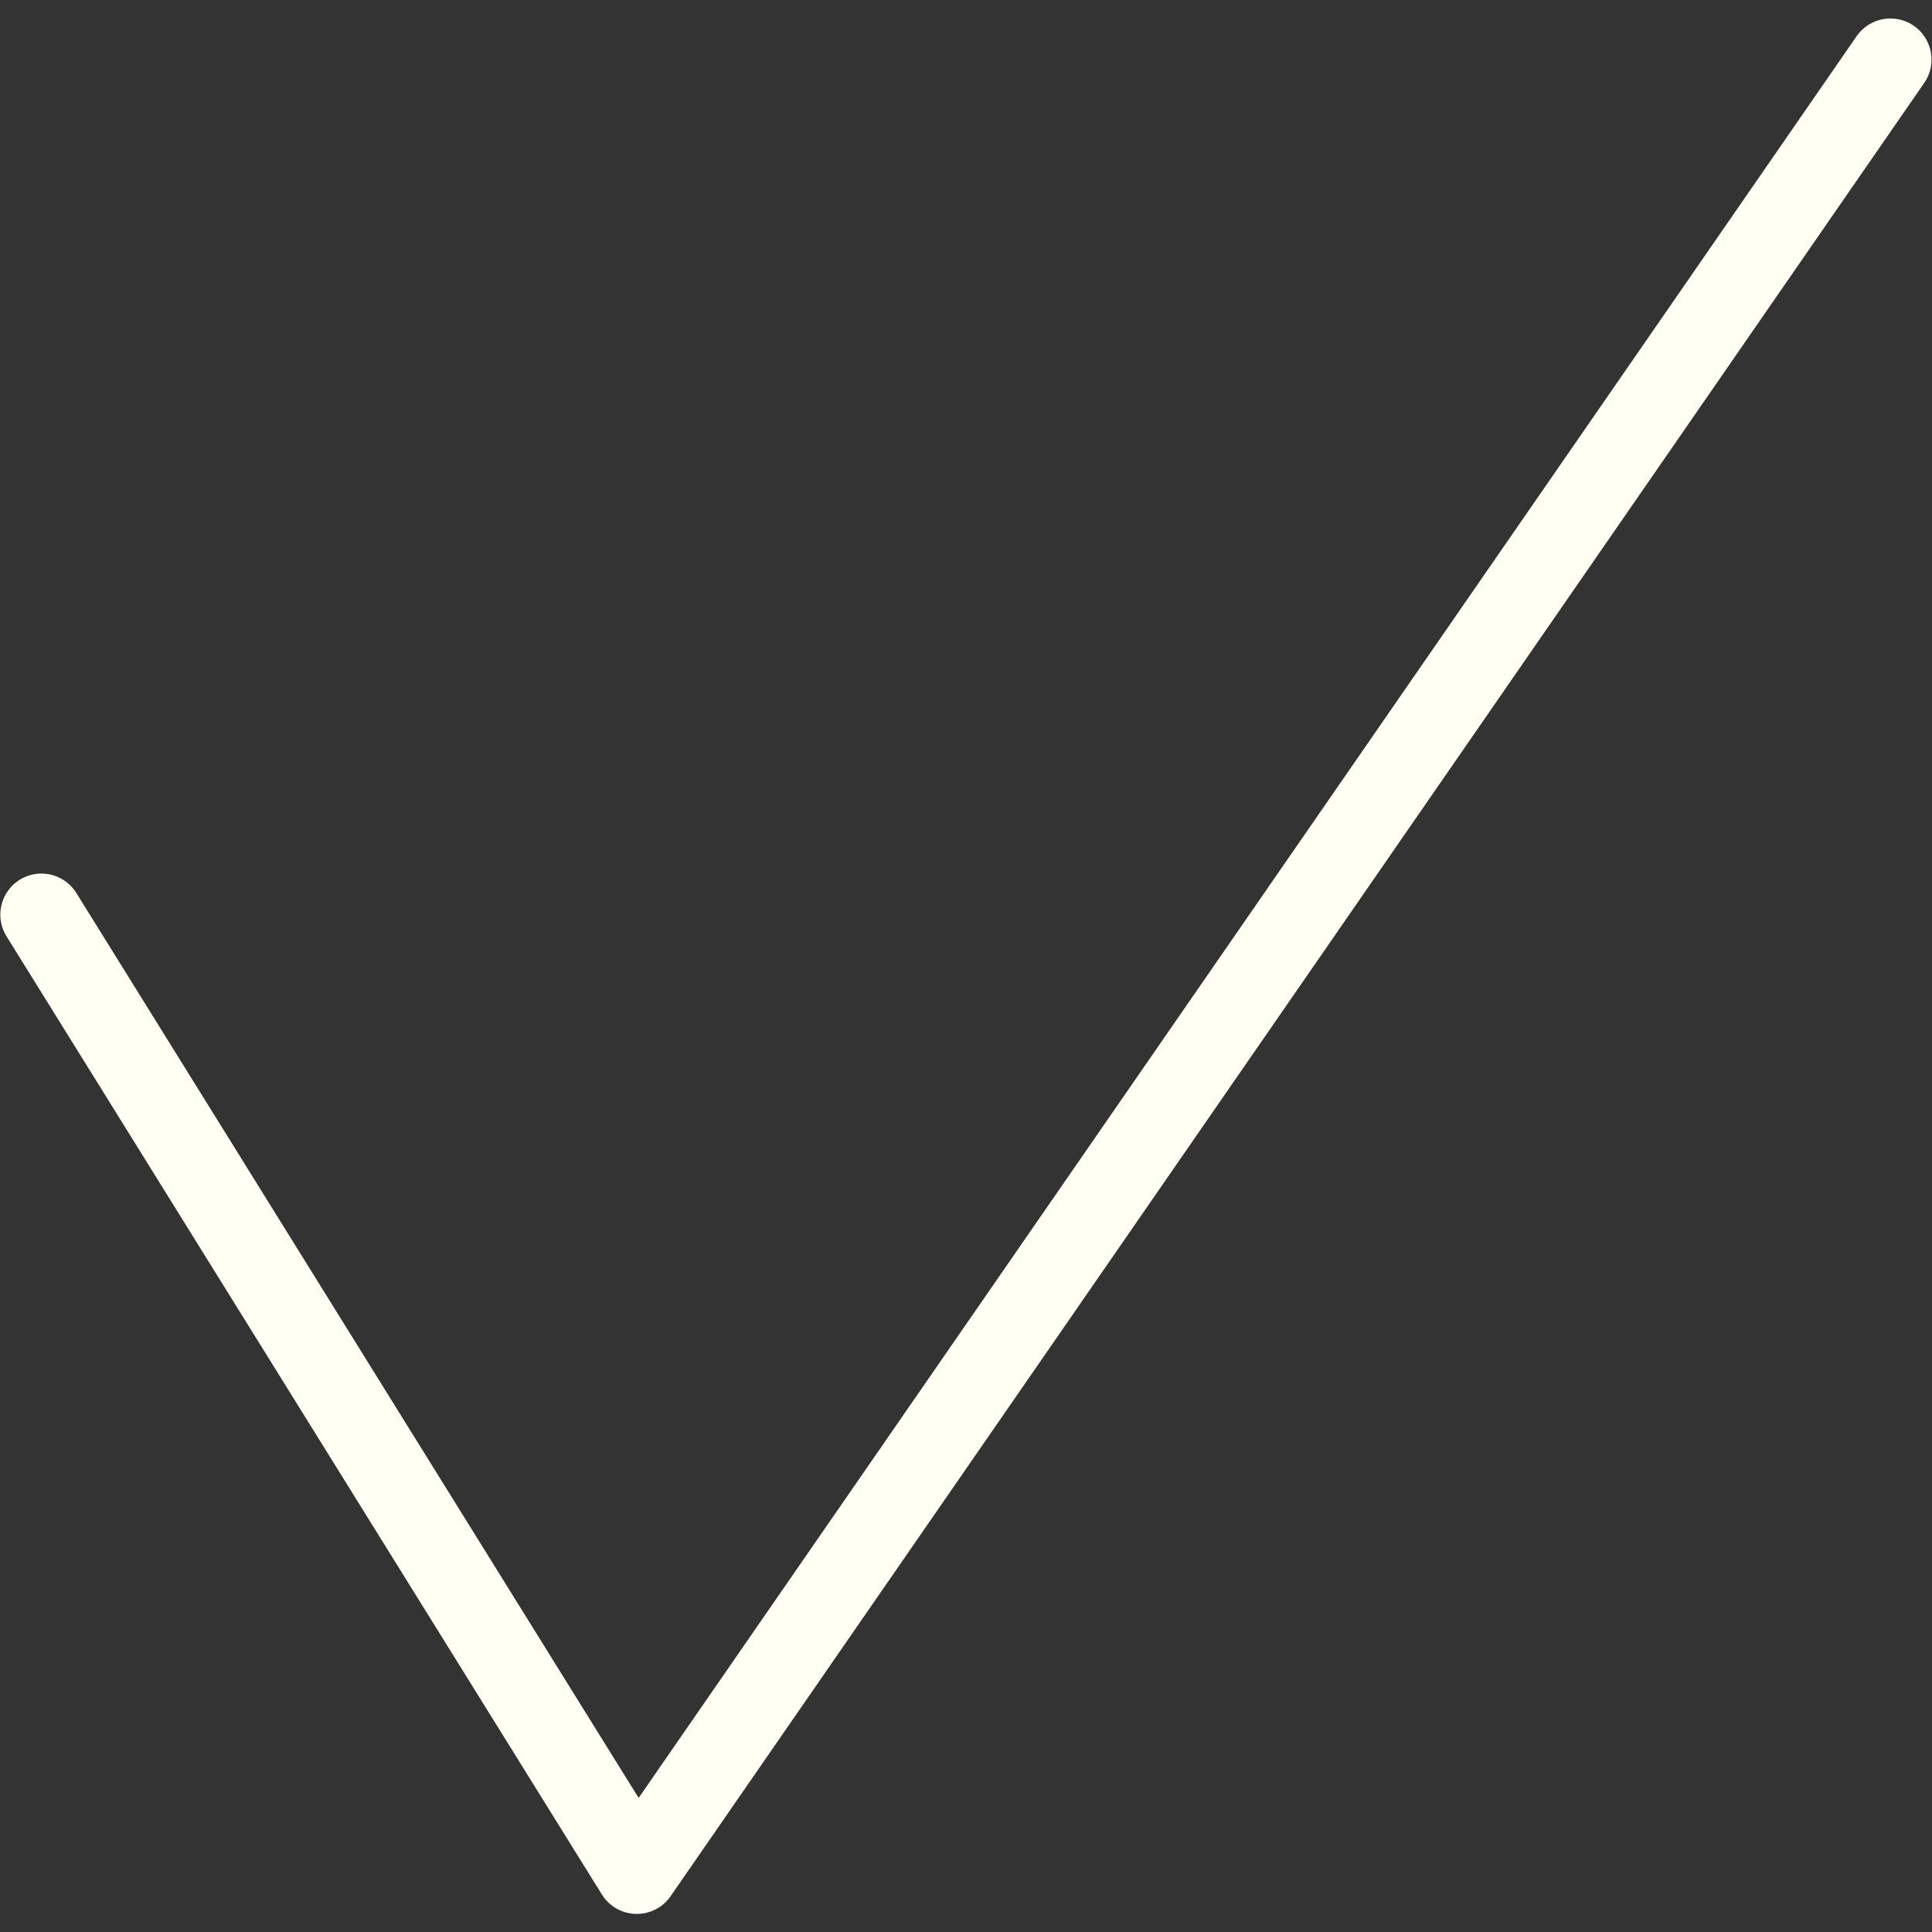 <?xml version="1.0" encoding="UTF-8"?> <svg xmlns="http://www.w3.org/2000/svg" version="1.1" viewBox="0 0 47.02 47.02"><rect x="0" y="0" width="47.02" height="47.02" fill="#333333" stroke="none"/><g id="a" transform="translate(-.412 -.39)" style="stroke:#fffff3"><g style="stroke:#fffff3"><polyline class="st15" points="1.42 22.65 15.91 45.97 46.42 1.84" style="fill:none;stroke-linecap:round;stroke-linejoin:round;stroke-miterlimit:10;stroke-width:2;stroke:#fffff3"></polyline></g></g></svg> 